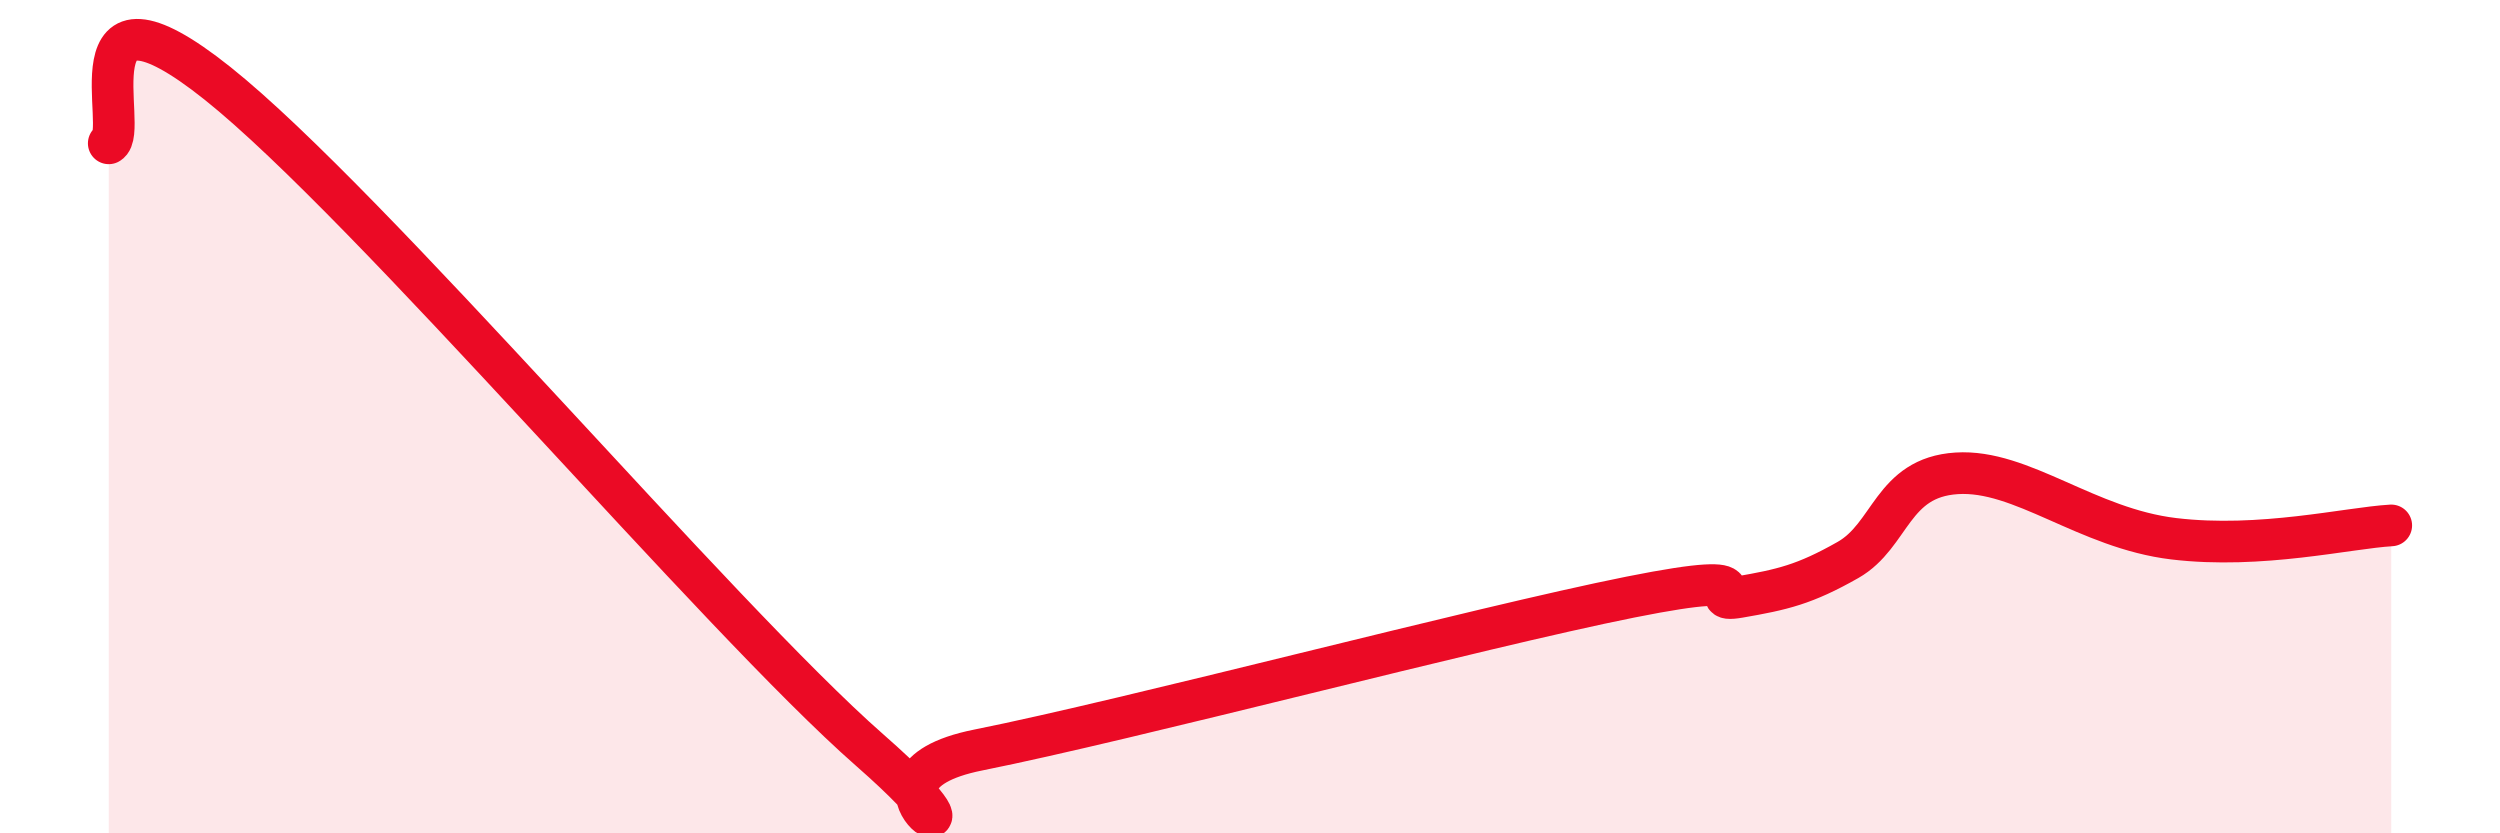 
    <svg width="60" height="20" viewBox="0 0 60 20" xmlns="http://www.w3.org/2000/svg">
      <path
        d="M 2.61,3.44 C 3.13,3.15 1.57,-0.91 5.22,2 C 8.87,4.91 17.22,14.8 20.87,18 C 24.52,21.2 19.83,18.73 23.48,18 C 27.13,17.27 35.48,15.06 39.13,14.33 C 42.78,13.6 40.7,14.51 41.74,14.33 C 42.78,14.15 43.31,14.03 44.35,13.44 C 45.39,12.85 45.4,11.46 46.96,11.36 C 48.52,11.26 50.08,12.68 52.17,12.93 C 54.26,13.18 56.35,12.67 57.39,12.61L57.39 20L2.61 20Z"
        fill="#EB0A25"
        opacity="0.1"
        stroke-linecap="round"
        stroke-linejoin="round"
      />
      <path
        d="M 2.61,3.44 C 3.13,3.15 1.57,-0.91 5.22,2 C 8.87,4.91 17.22,14.8 20.87,18 C 24.52,21.2 19.83,18.73 23.48,18 C 27.13,17.27 35.48,15.06 39.13,14.33 C 42.78,13.6 40.7,14.51 41.74,14.33 C 42.78,14.15 43.31,14.03 44.35,13.44 C 45.39,12.85 45.4,11.46 46.96,11.36 C 48.52,11.26 50.08,12.68 52.17,12.93 C 54.26,13.18 56.35,12.67 57.39,12.61"
        stroke="#EB0A25"
        stroke-width="1"
        fill="none"
        stroke-linecap="round"
        stroke-linejoin="round"
      />
    </svg>
  